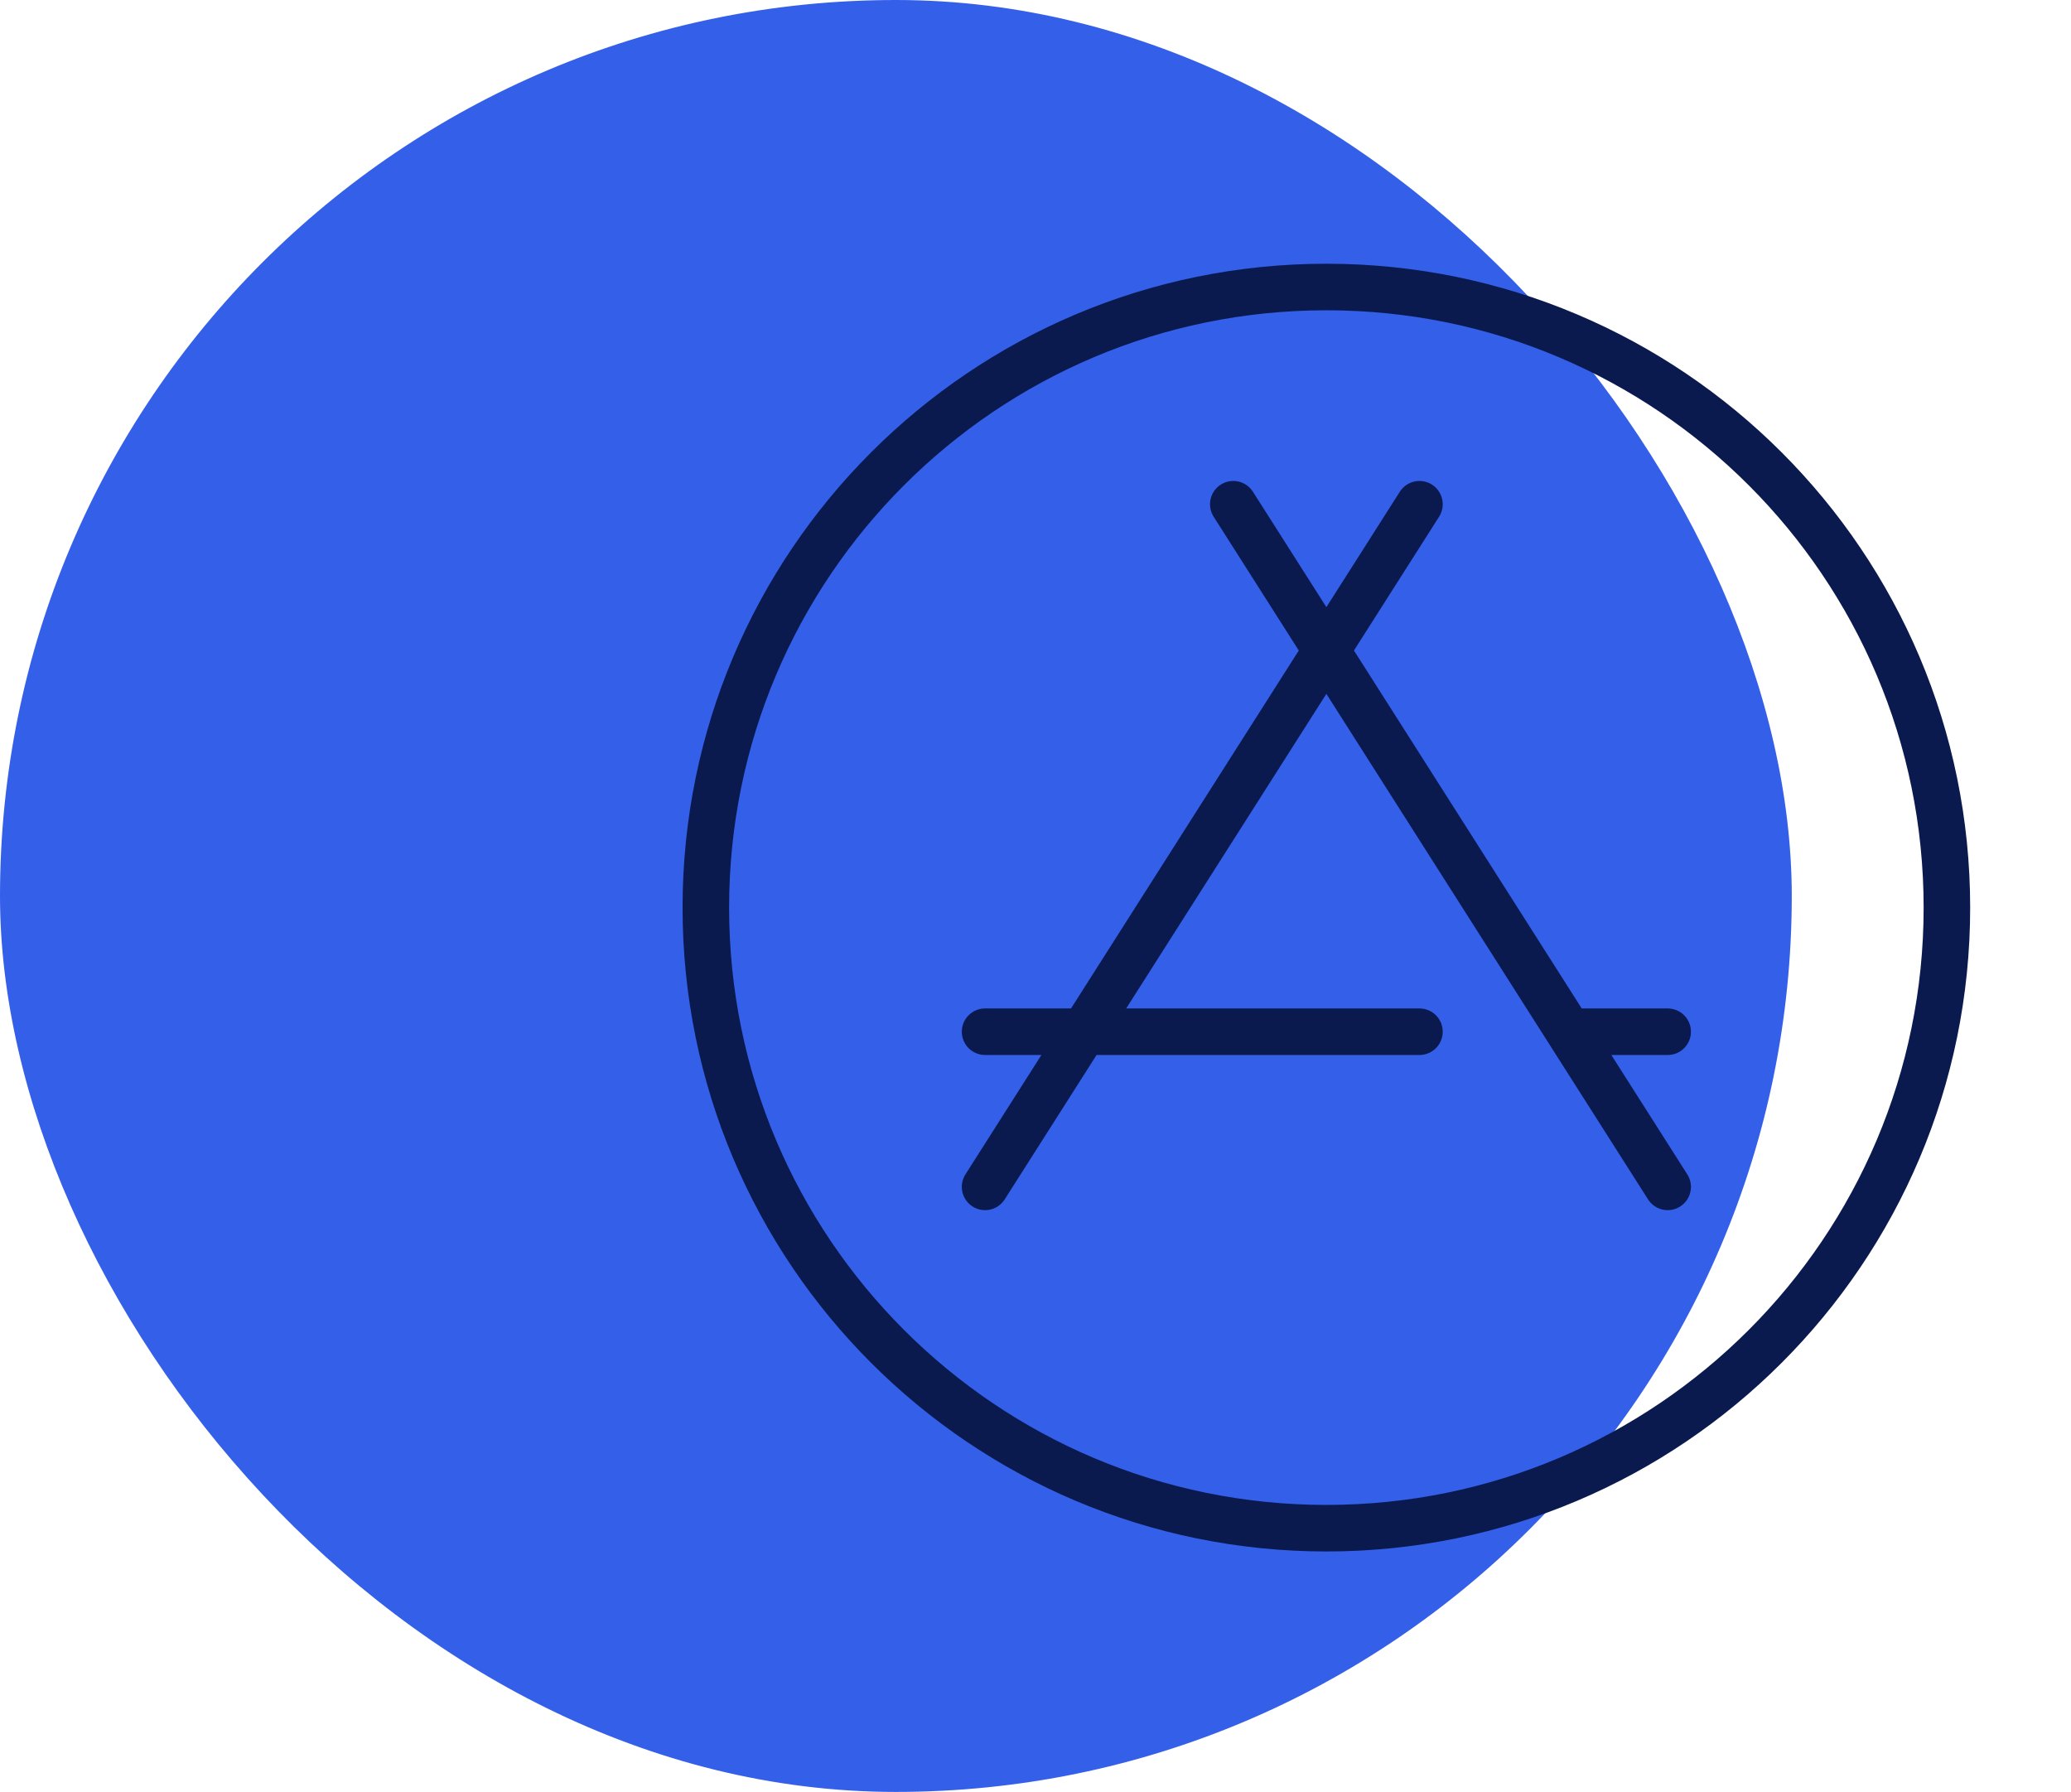 <svg xmlns="http://www.w3.org/2000/svg" width="89" height="77" viewBox="0 0 89 77" fill="none"><rect width="77" height="77" rx="38.5" fill="#345FE9"></rect><path d="M53 21.667L71.667 51M61 21.667L42.333 51M61 44.333H42.333M71.667 44.333H67.667M57 65.667C42.272 65.667 30.333 53.728 30.333 39C30.333 24.272 42.272 12.333 57 12.333C71.728 12.333 83.667 24.272 83.667 39C83.667 53.728 71.728 65.667 57 65.667Z" stroke="#0A1A4E" stroke-width="2" stroke-linecap="round" stroke-linejoin="round"></path></svg>